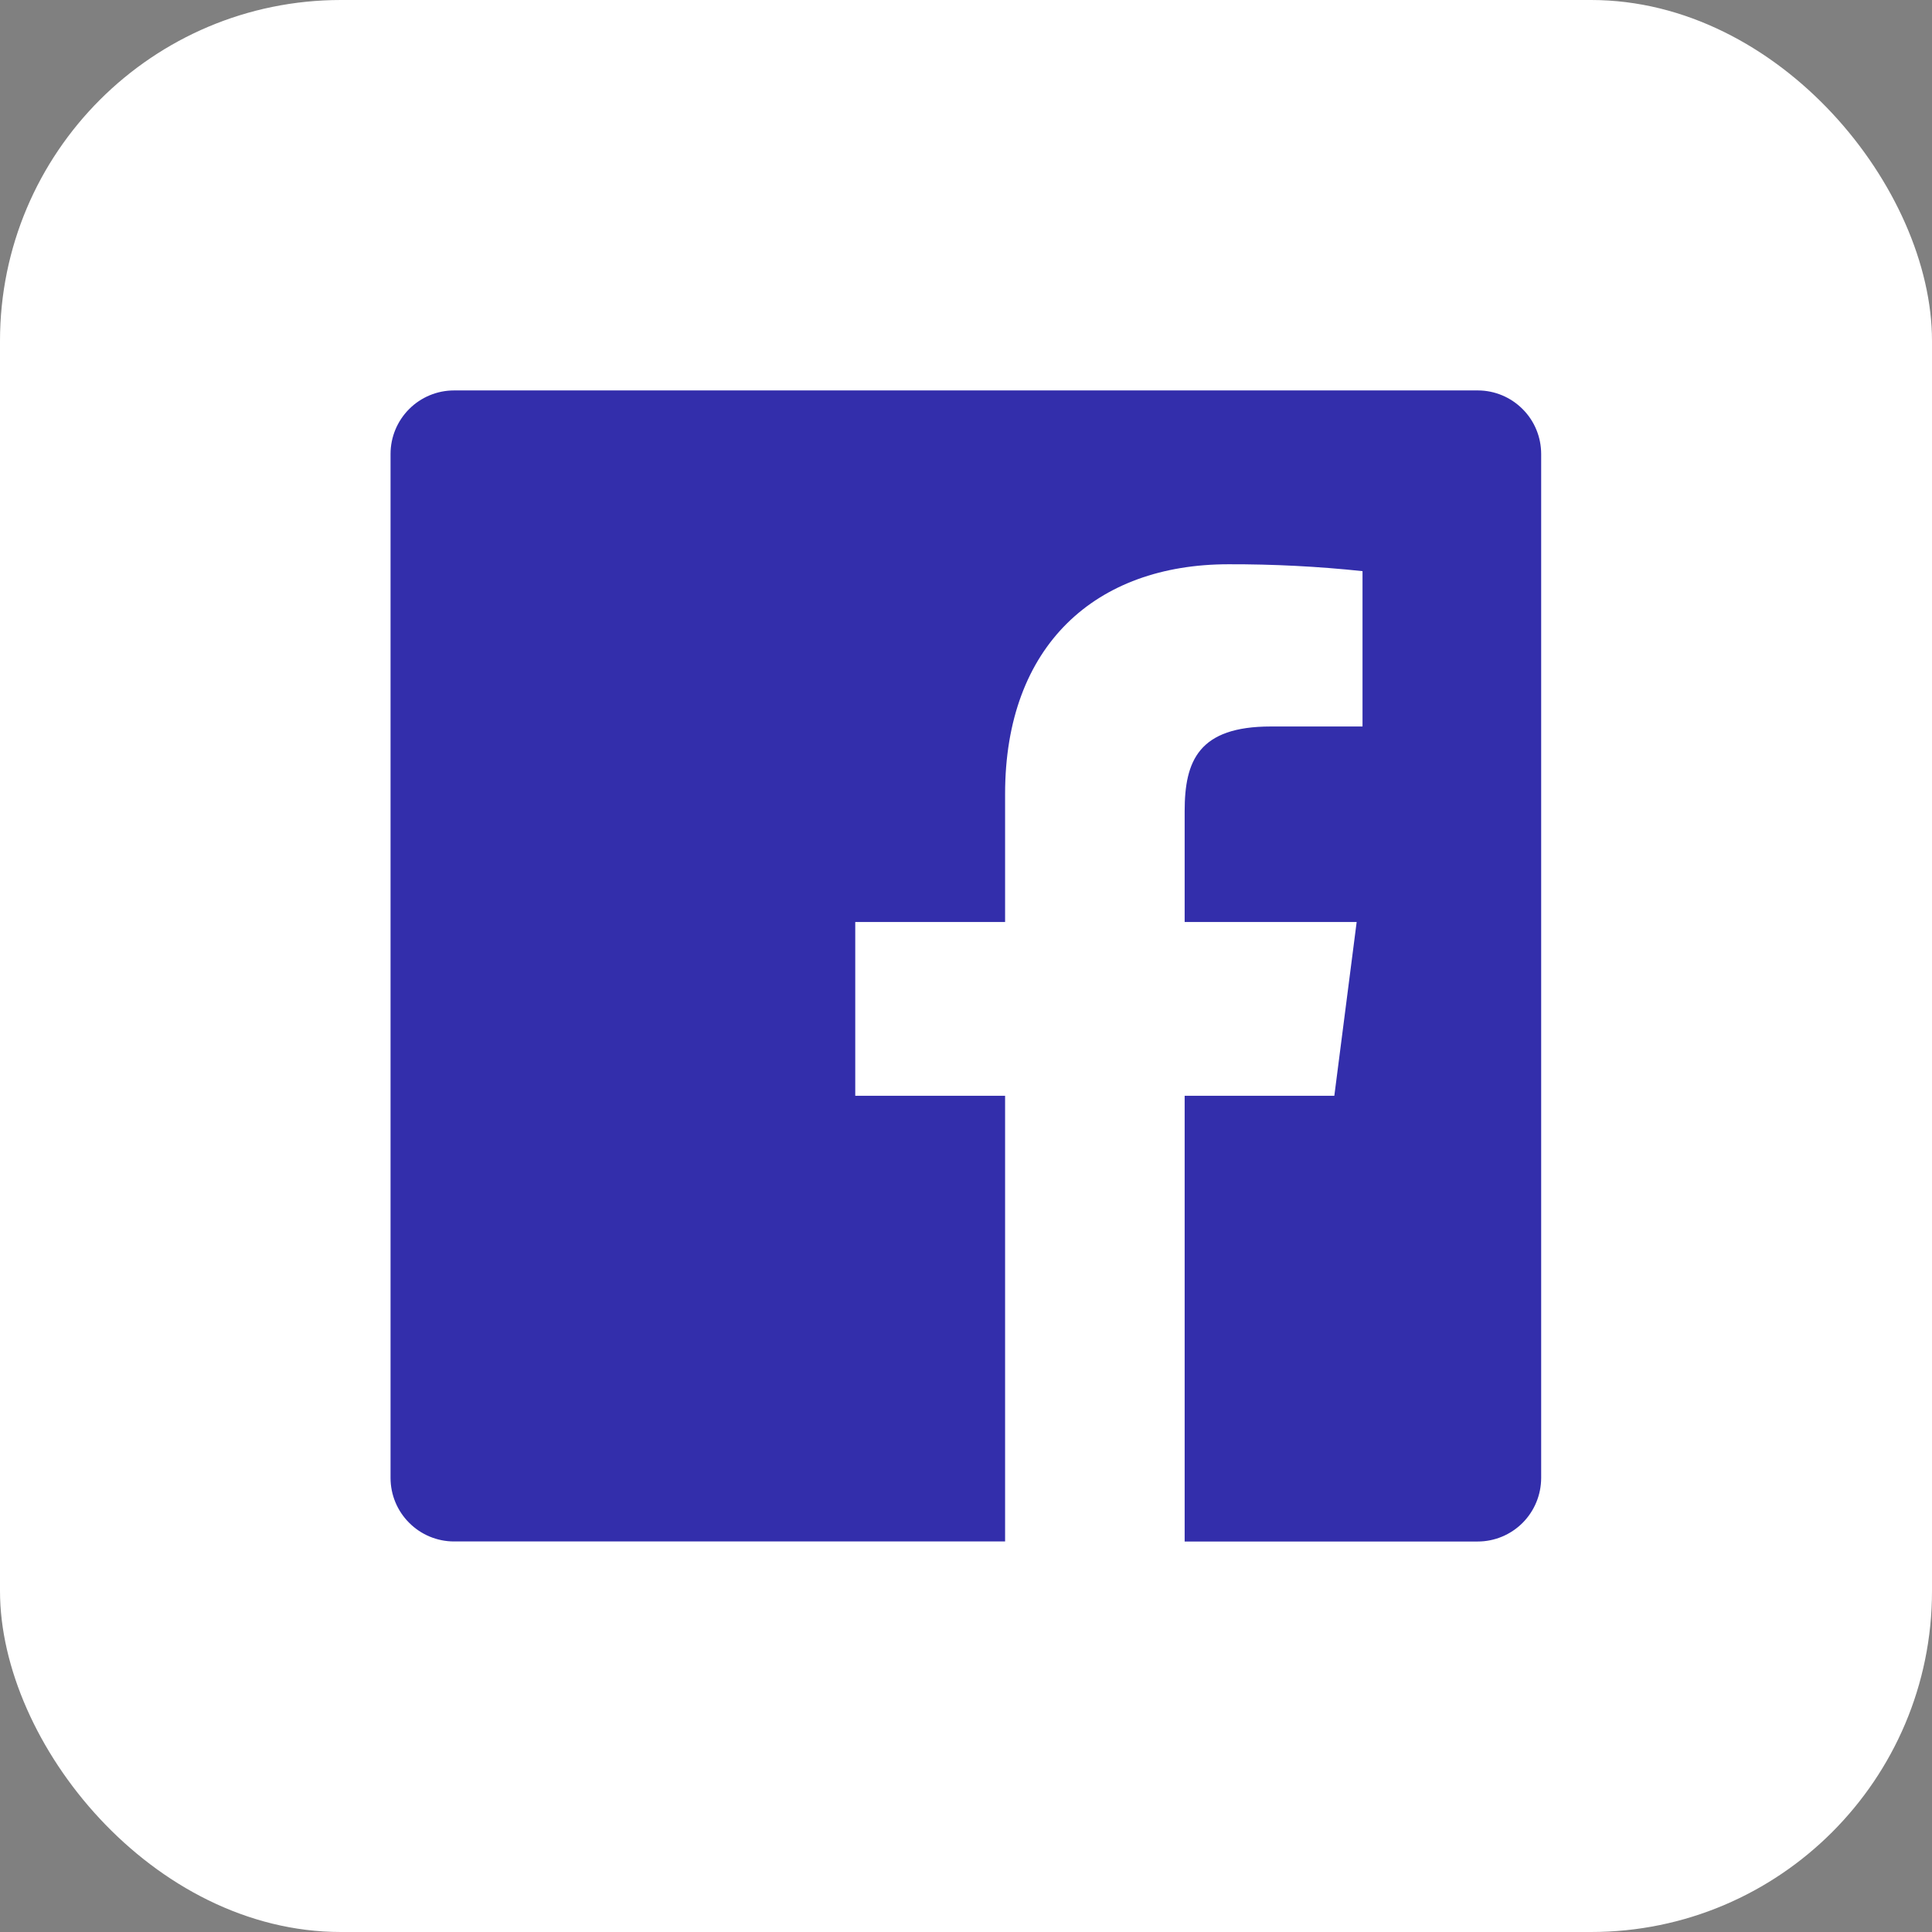<svg width="34" height="34" viewBox="0 0 34 34" fill="none" xmlns="http://www.w3.org/2000/svg">
<rect x="0" y="0" width="34" height="34" fill="#808080" stroke="none"/>
<rect width="34" height="34" rx="6" fill="white"/>
<g clip-path="url(#clip0_1161_948)">
<path d="M26.01 6.871H7.99C7.694 6.871 7.41 6.989 7.201 7.198C6.991 7.408 6.873 7.692 6.873 7.988V26.009C6.873 26.306 6.991 26.59 7.201 26.799C7.41 27.009 7.694 27.127 7.99 27.127H17.688V19.284H15.051V16.226H17.688V13.971C17.688 11.355 19.286 9.93 21.62 9.93C22.408 9.928 23.195 9.968 23.978 10.051V12.785H22.364C21.094 12.785 20.848 13.389 20.848 14.274V16.226H23.875L23.482 19.284H20.848V27.128H26.005C26.301 27.128 26.585 27.01 26.794 26.801C27.004 26.591 27.121 26.307 27.122 26.011V7.99C27.122 7.694 27.006 7.41 26.797 7.201C26.589 6.991 26.306 6.872 26.01 6.871Z" fill="#332EAB"/>
</g>
<defs>
<clipPath id="clip0_1161_948">
<rect width="22" height="22" fill="white" transform="translate(6 6)"/>
</clipPath>
</defs>
</svg>
